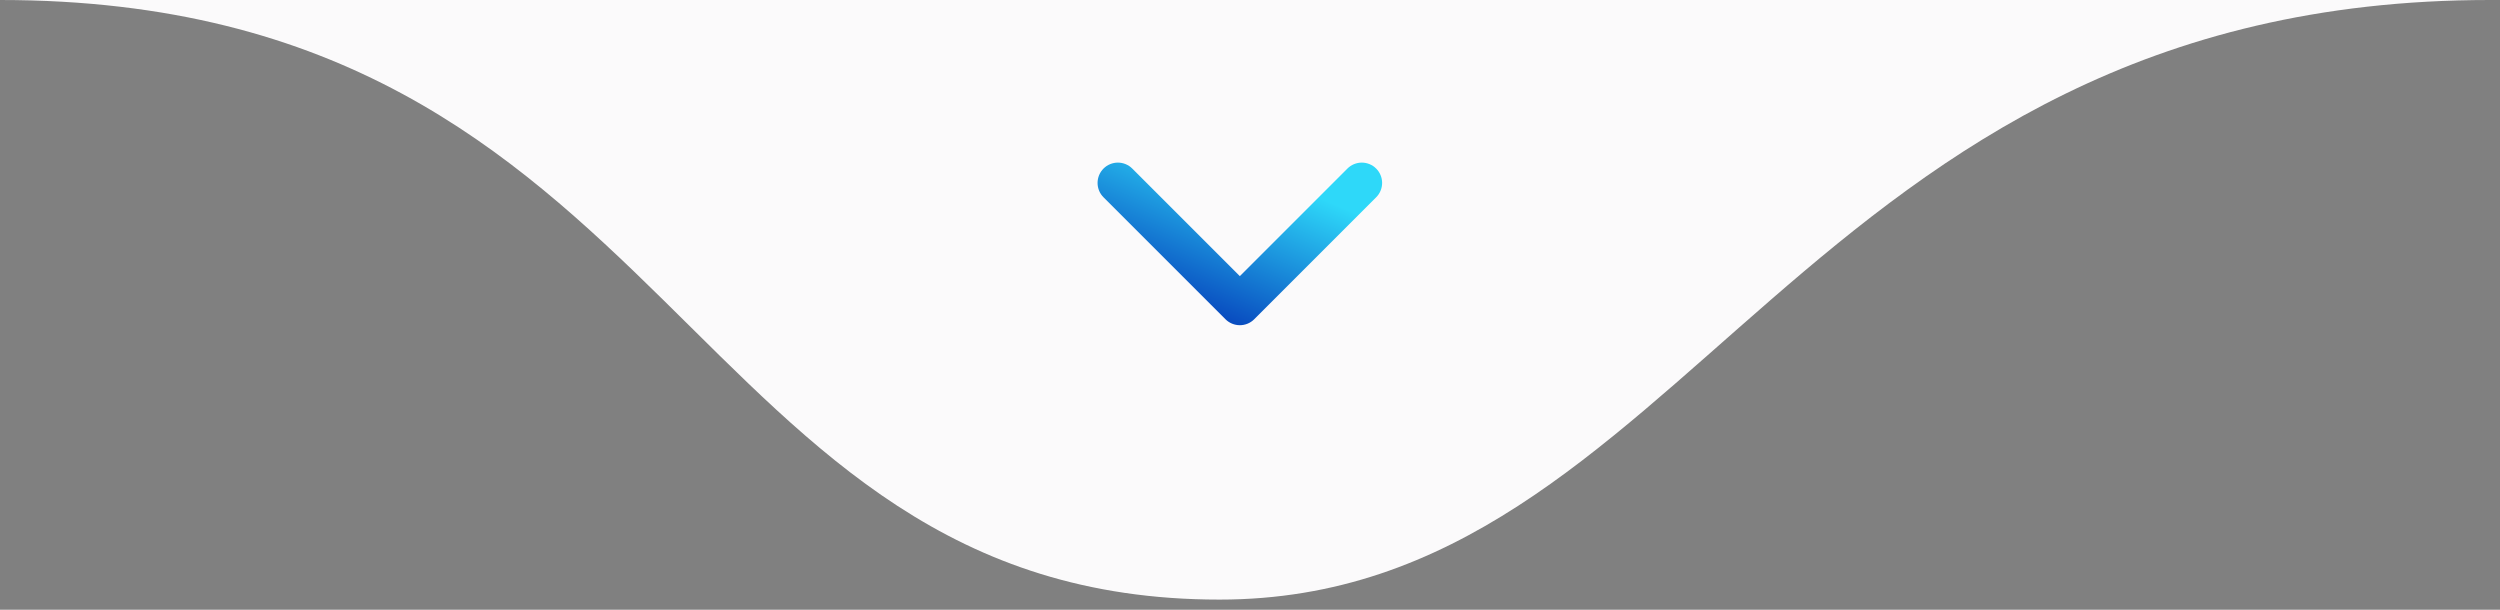 <svg xmlns="http://www.w3.org/2000/svg" xmlns:xlink="http://www.w3.org/1999/xlink" id="Layer_1" x="0px" y="0px" viewBox="0 0 123 30" style="enable-background:new 0 0 123 30;" xml:space="preserve"><rect x="0" y="0" width="123" height="30" fill="#808080" stroke="none"/><style type="text/css">	.st0{fill:#FBFAFB;}			.st1{fill:none;stroke:url(#arrow_00000079479539265348327790000011614131596659910331_);stroke-width:2;stroke-linecap:round;stroke-linejoin:round;}</style><path id="form" class="st0" d="M60,29.5C33.5,29.5,33.5,0,0,0h122.5C88.5,0,83,29.5,60,29.5z"></path><linearGradient id="arrow_00000101801946573127312830000005117405697246847386_" gradientUnits="userSpaceOnUse" x1="61.36" y1="21.72" x2="58.461" y2="15.037" gradientTransform="matrix(1 0 0 -1 0 29.89)">	<stop offset="0" style="stop-color:#2ED8F9"></stop>	<stop offset="1" style="stop-color:#094DC0"></stop></linearGradient><path id="arrow" style="fill:none;stroke:url(#arrow_00000101801946573127312830000005117405697246847386_);stroke-width:2;stroke-linecap:round;stroke-linejoin:round;" d=" M55,9l6,6l6-6"></path></svg>